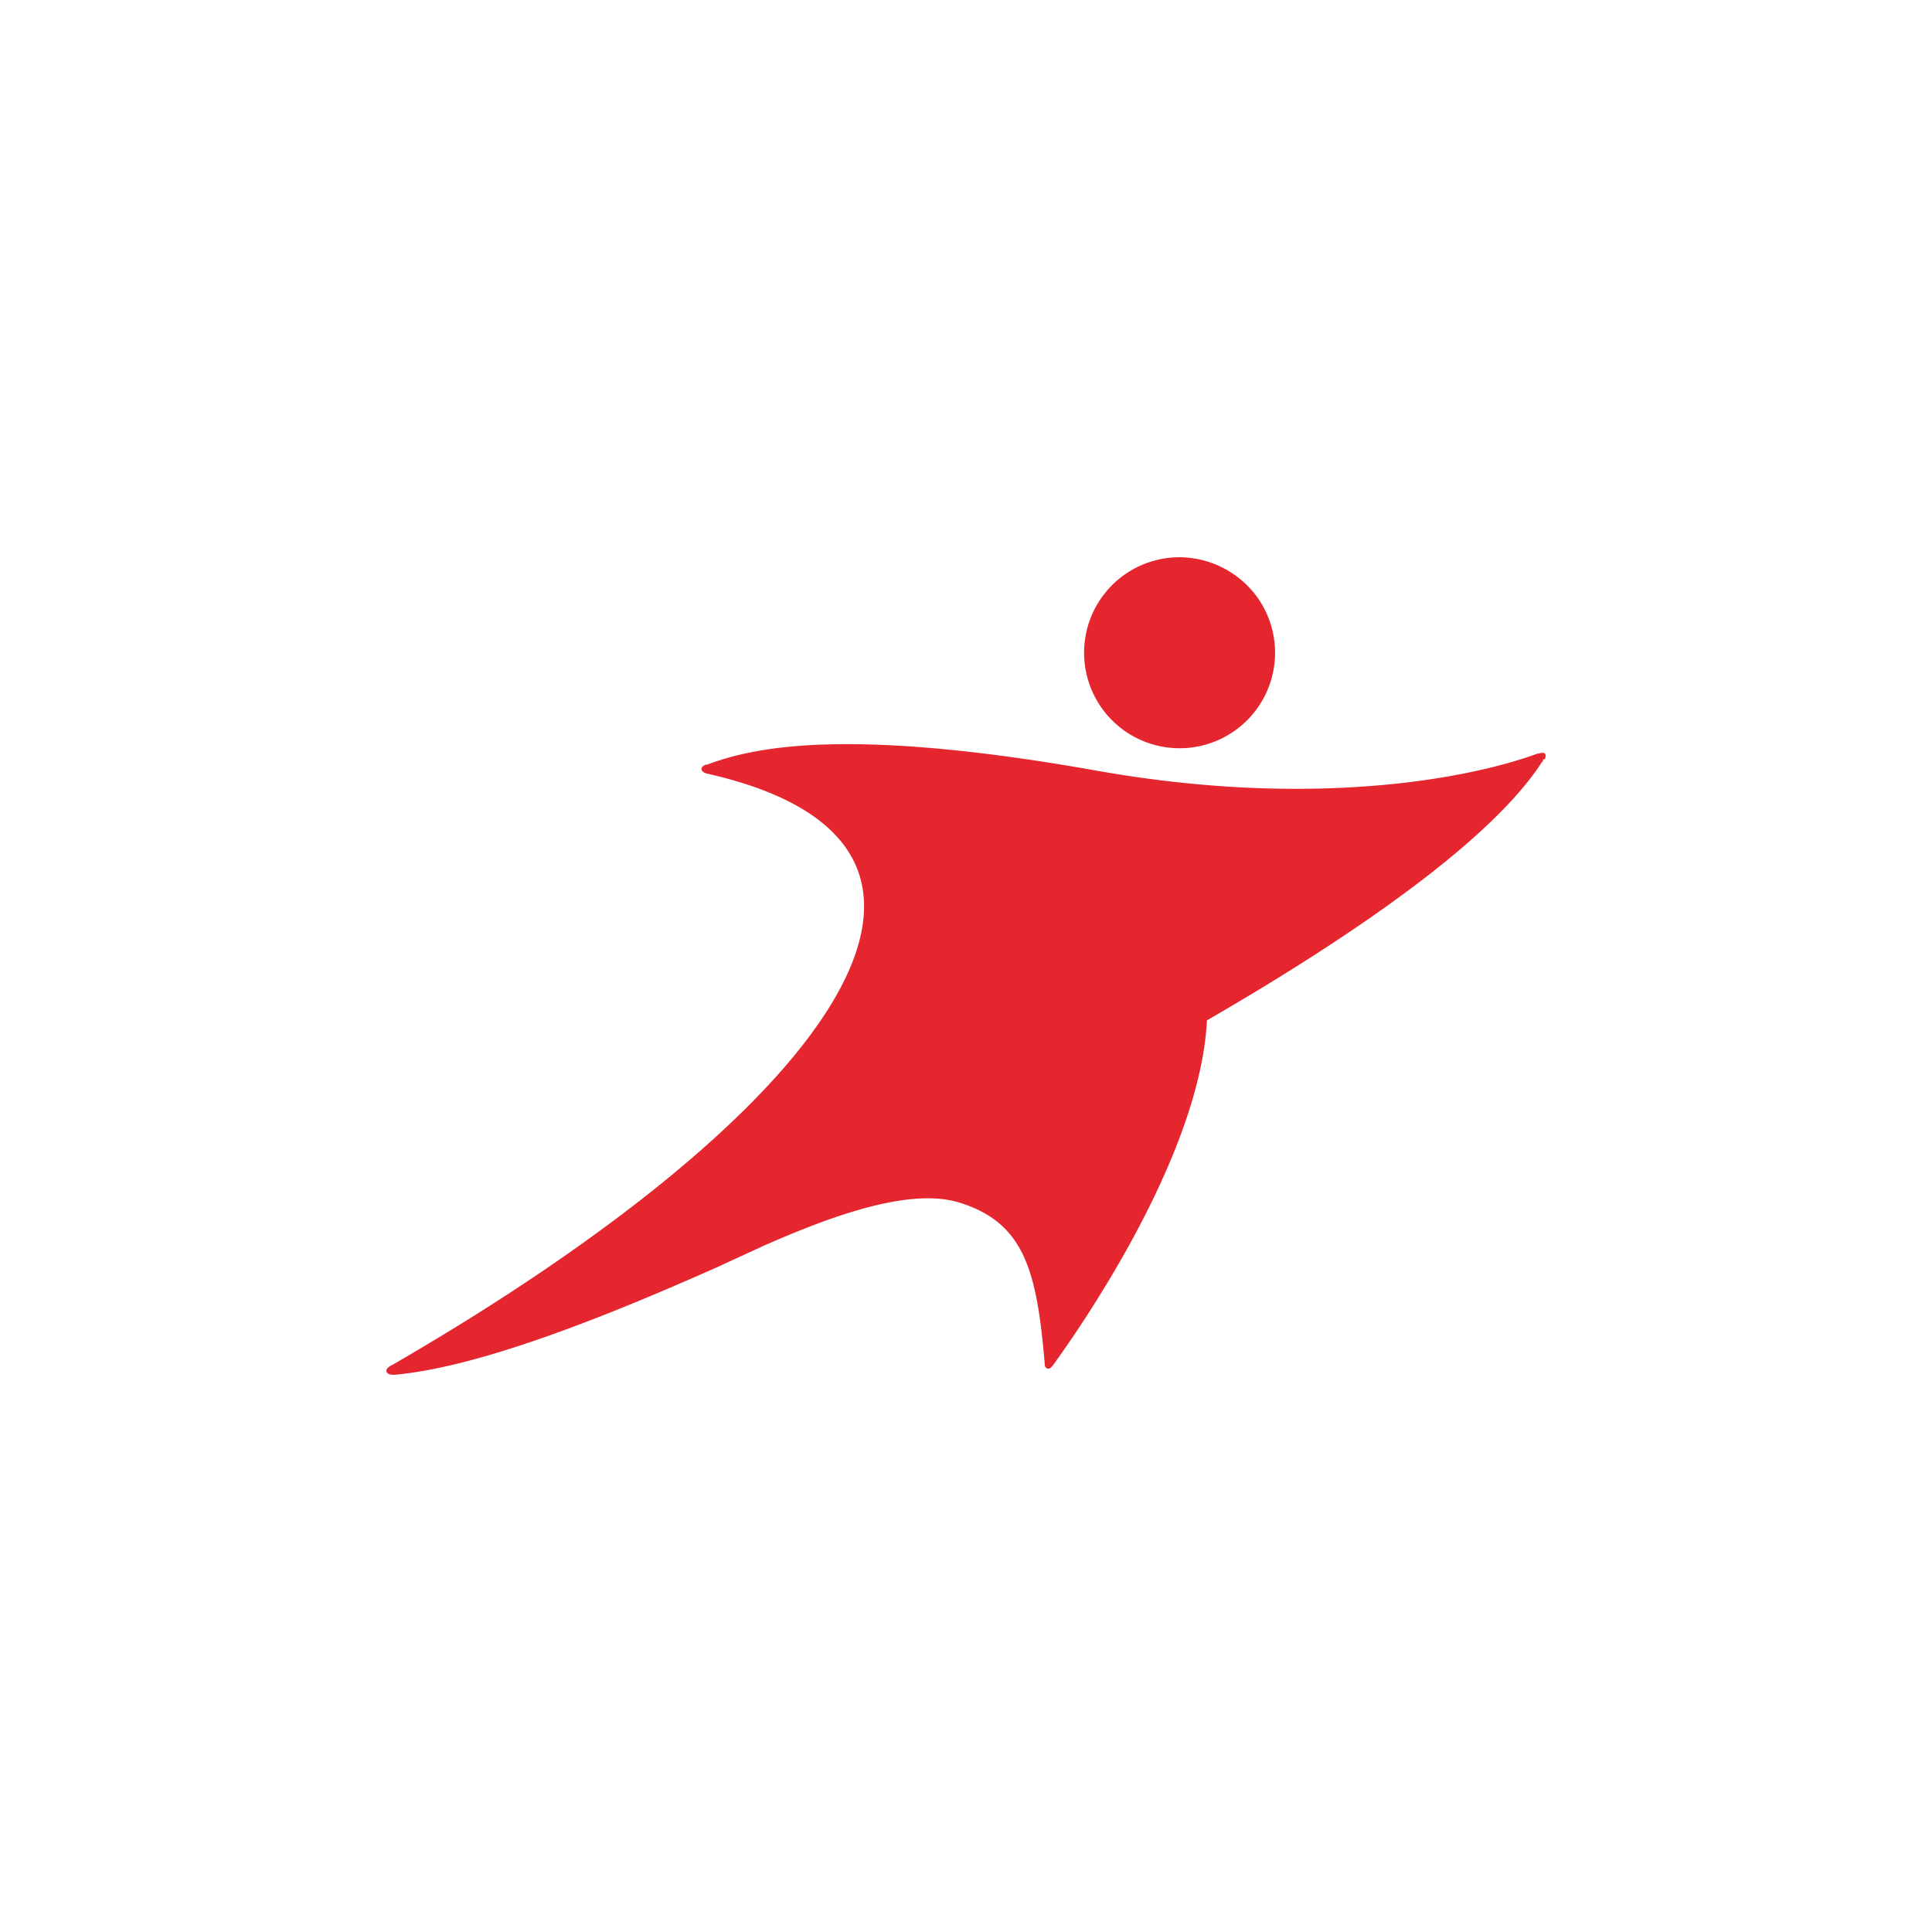 <svg id="Layer_1" data-name="Layer 1" xmlns="http://www.w3.org/2000/svg" viewBox="0 0 300 300"><defs><style>.cls-1{fill:#e5262f;}</style></defs><title>ARMK_Mark_Light</title><path class="cls-1" d="M168.339,101.357A14.81,14.81,0,0,1,183.132,86.53c.011,0,.023,0,.034,0a14.999,14.999,0,0,1,11.865,5.941,14.827,14.827,0,1,1-26.693,8.886Z"/><path class="cls-1" d="M239.583,117.948a.154.154,0,0,1,0,.103.274.274,0,0,1,0,.103v.103h-.103c-7.465,11.66-27.754,26.128-52.067,40.185-1.044,20.717-19.108,46.948-23.971,53.643h0c-.257.325-.548.514-.822.411s-.377-.325-.411-.719a.889.889,0,0,0,0-.188c-1.216-14.211-3.133-21.693-13.167-24.827-7.619-2.414-19.604,1.918-30.186,6.558l-7.448,3.424h0c-20.906,9.314-38.284,15.649-50.115,16.728h-.154c-.599,0-1.01-.137-1.113-.462s.103-.582.497-.856a1.404,1.404,0,0,1,.36-.188c67.751-39.175,98.45-80.712,48.831-91.858h0c-.462-.137-.753-.36-.788-.651s.257-.565.685-.719h.171c6.849-2.551,21.043-6.078,60.371.907,32.994,5.89,57.529,1.438,68.624-2.637h.24a.949.949,0,0,1,.873,0c.154.137.137.514,0,.873Z"/></svg>